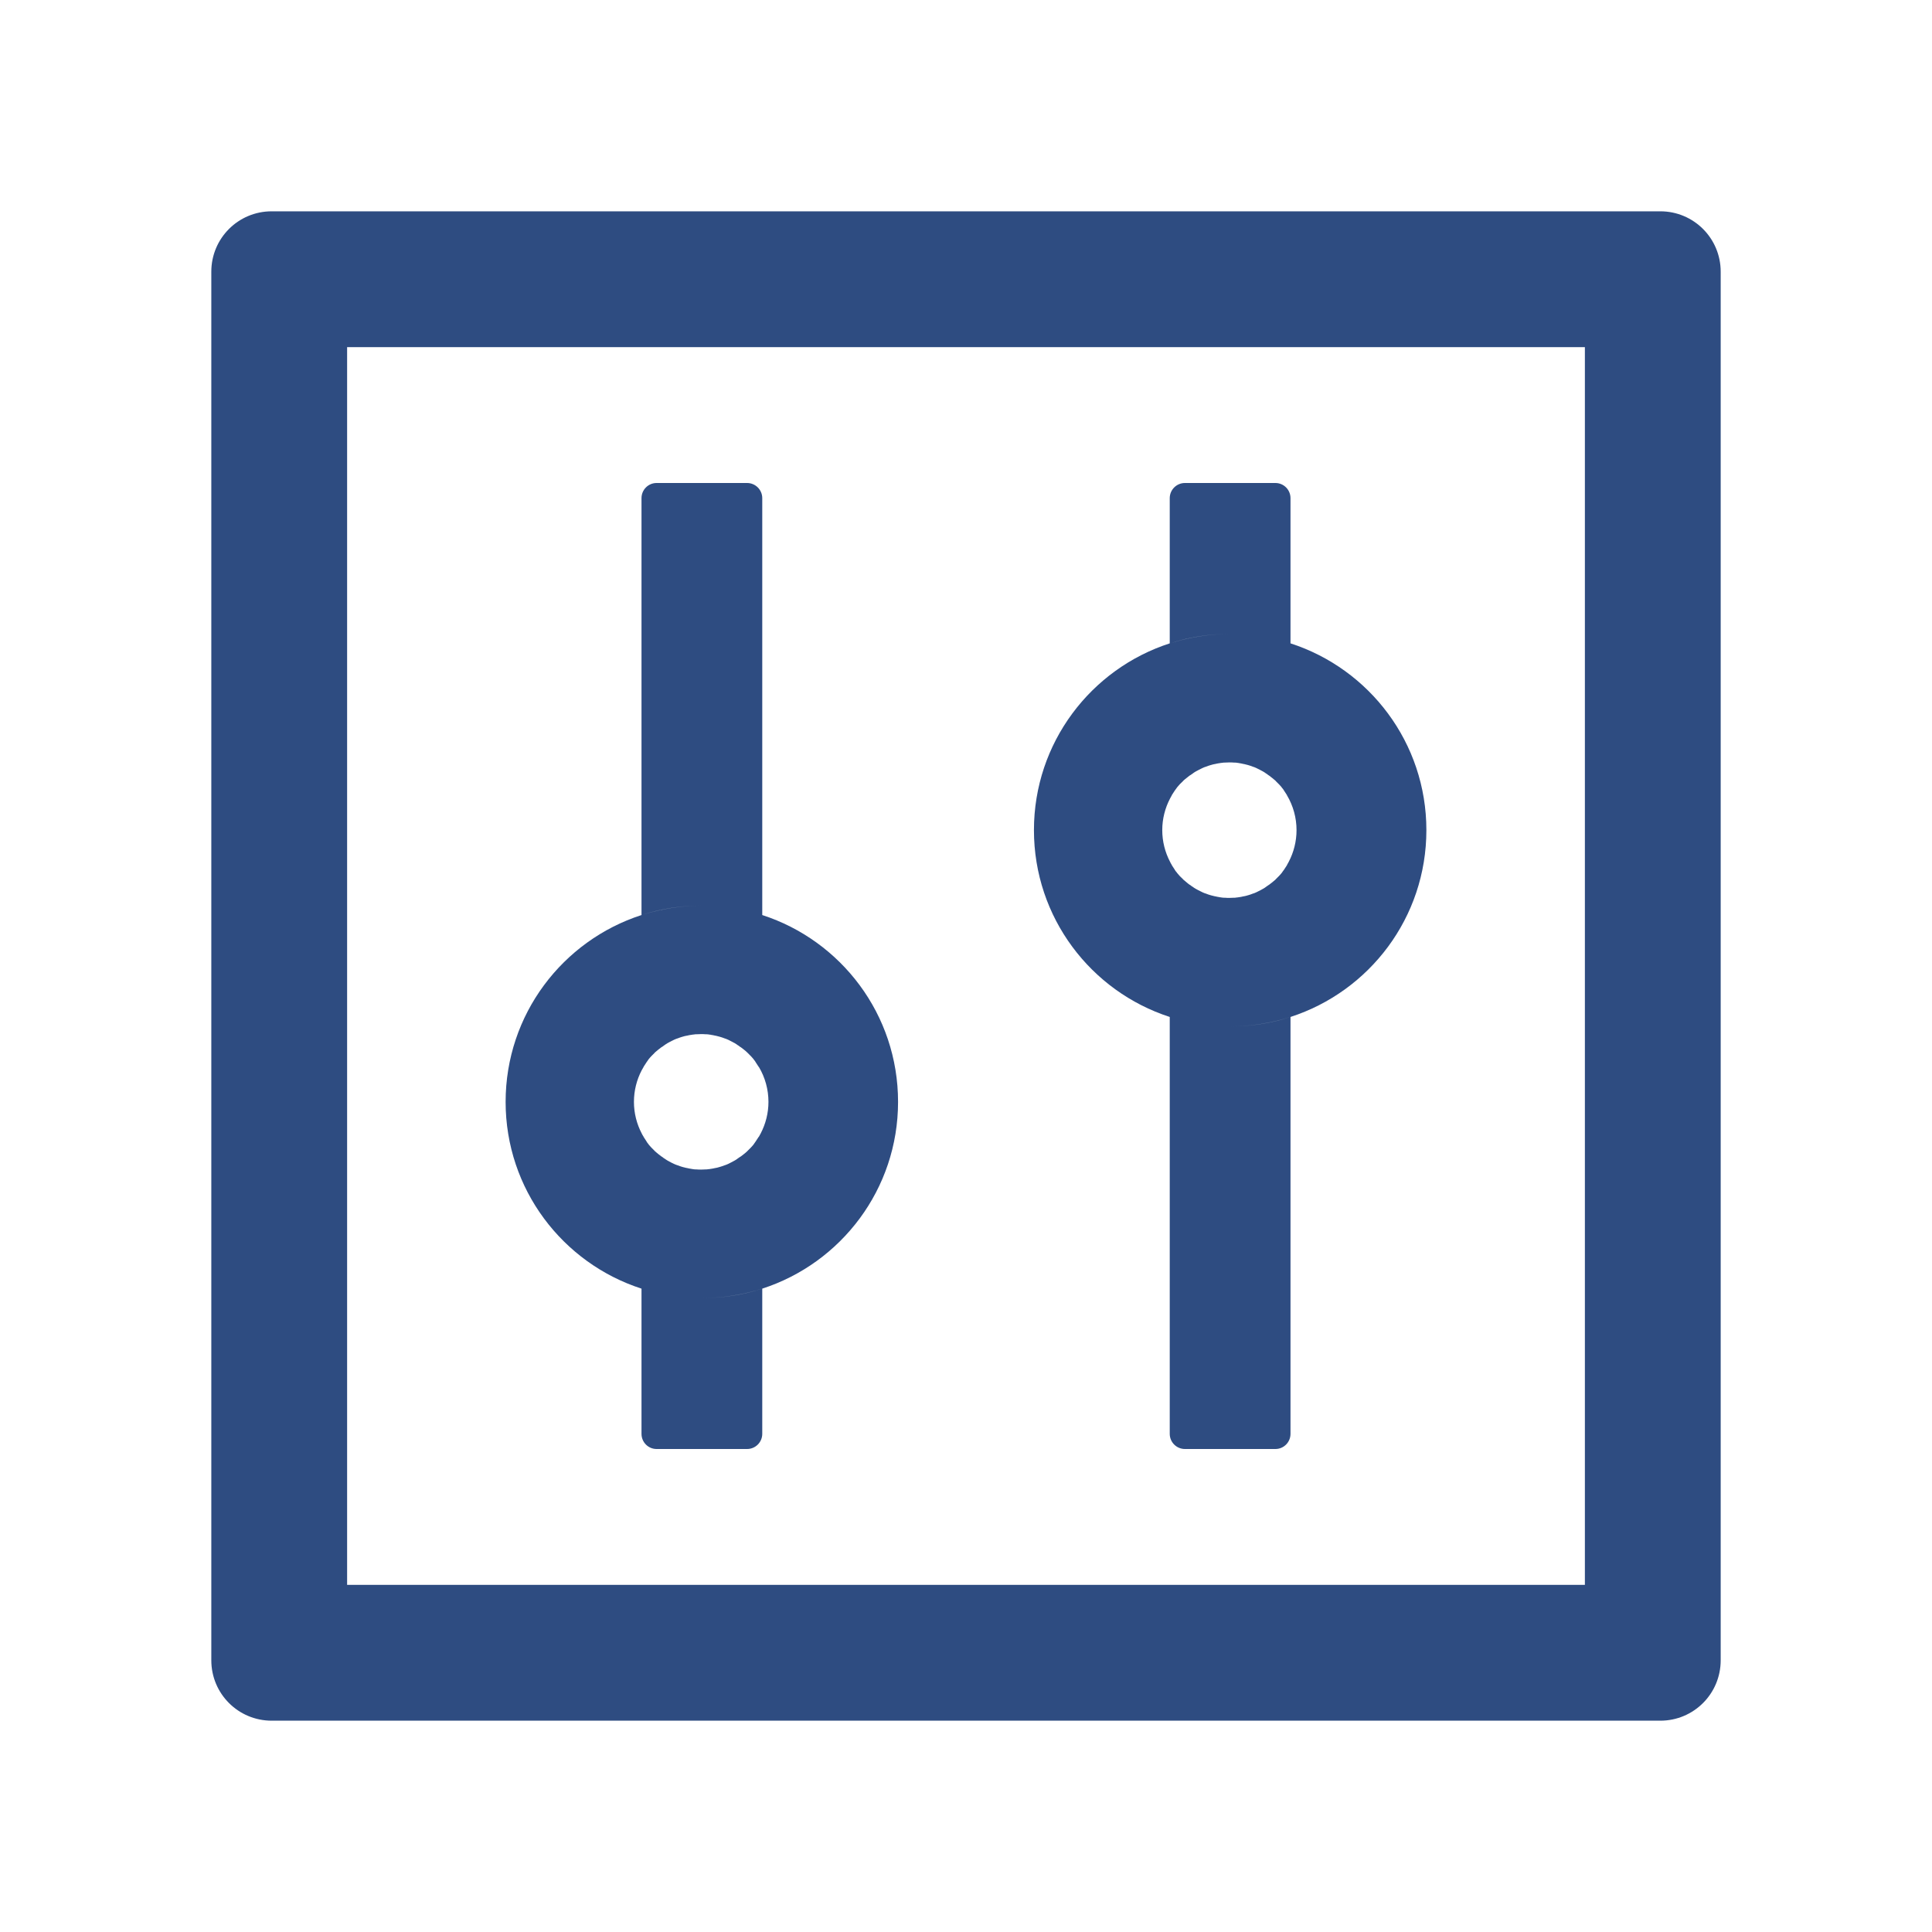 <svg width="24" height="24" viewBox="0 0 24 24" fill="none" xmlns="http://www.w3.org/2000/svg">
<g id="ant-design:control-outlined">
<path id="Vector" d="M20.625 2.625H3.375C2.96 2.625 2.625 2.96 2.625 3.375V20.625C2.625 21.04 2.96 21.375 3.375 21.375H20.625C21.04 21.375 21.375 21.04 21.375 20.625V3.375C21.375 2.96 21.04 2.625 20.625 2.625ZM19.688 19.688H4.312V4.312H19.688V19.688ZM7.969 16.008V17.812C7.969 17.916 8.053 18 8.156 18H9.281C9.384 18 9.469 17.916 9.469 17.812V16.008C9.232 16.085 8.981 16.125 8.719 16.125C8.456 16.125 8.205 16.083 7.969 16.008ZM9.469 11.367V6.188C9.469 6.084 9.384 6 9.281 6H8.156C8.053 6 7.969 6.084 7.969 6.188V11.367C8.205 11.29 8.456 11.25 8.719 11.25C8.981 11.25 9.232 11.292 9.469 11.367ZM7.969 16.008C8.205 16.085 8.456 16.125 8.719 16.125C8.981 16.125 9.232 16.083 9.469 16.008C10.448 15.691 11.156 14.773 11.156 13.688C11.156 12.602 10.448 11.684 9.469 11.367C9.232 11.29 8.981 11.25 8.719 11.25C8.456 11.25 8.205 11.292 7.969 11.367C6.989 11.684 6.281 12.602 6.281 13.688C6.281 14.773 6.989 15.691 7.969 16.008ZM7.971 13.296C7.978 13.282 7.987 13.268 7.995 13.254V13.252L8.023 13.209C8.025 13.205 8.027 13.202 8.03 13.198C8.037 13.186 8.046 13.177 8.053 13.165C8.055 13.162 8.058 13.158 8.06 13.155C8.072 13.141 8.081 13.13 8.093 13.118L8.1 13.111L8.128 13.083L8.137 13.073C8.149 13.062 8.161 13.052 8.175 13.041C8.189 13.029 8.201 13.02 8.215 13.01C8.22 13.008 8.222 13.005 8.227 13.003C8.238 12.996 8.248 12.987 8.259 12.98C8.262 12.977 8.266 12.975 8.269 12.973C8.283 12.963 8.297 12.956 8.313 12.947C8.316 12.944 8.32 12.944 8.323 12.942C8.334 12.935 8.346 12.931 8.36 12.923L8.374 12.916C8.391 12.909 8.405 12.902 8.421 12.898C8.438 12.891 8.454 12.886 8.47 12.881C8.475 12.879 8.48 12.879 8.484 12.877C8.498 12.872 8.51 12.87 8.524 12.867C8.529 12.867 8.531 12.865 8.536 12.865C8.552 12.86 8.571 12.858 8.588 12.855C8.592 12.855 8.595 12.855 8.599 12.853C8.613 12.851 8.627 12.851 8.641 12.848H8.655C8.674 12.848 8.691 12.846 8.709 12.846C8.728 12.846 8.745 12.846 8.763 12.848H8.777C8.791 12.848 8.805 12.851 8.82 12.853C8.824 12.853 8.827 12.853 8.831 12.855C8.848 12.858 8.866 12.86 8.883 12.865C8.887 12.865 8.89 12.867 8.895 12.867C8.909 12.87 8.923 12.874 8.934 12.877C8.939 12.879 8.944 12.879 8.948 12.881C8.965 12.886 8.981 12.891 8.998 12.898C9.014 12.902 9.028 12.909 9.045 12.916L9.059 12.923C9.07 12.928 9.084 12.935 9.096 12.942C9.098 12.944 9.103 12.944 9.105 12.947C9.12 12.954 9.136 12.963 9.15 12.973C9.152 12.975 9.157 12.977 9.159 12.98C9.171 12.987 9.183 12.994 9.192 13.003C9.197 13.005 9.199 13.008 9.204 13.01C9.218 13.02 9.232 13.031 9.244 13.041C9.255 13.05 9.27 13.062 9.281 13.073L9.291 13.083L9.319 13.111L9.326 13.118C9.338 13.13 9.349 13.144 9.359 13.155C9.361 13.158 9.363 13.162 9.366 13.165C9.375 13.174 9.382 13.186 9.389 13.198C9.391 13.202 9.394 13.205 9.396 13.209L9.424 13.252C9.424 13.252 9.424 13.254 9.427 13.254C9.505 13.385 9.546 13.535 9.546 13.688C9.546 13.828 9.511 13.962 9.45 14.079C9.443 14.093 9.434 14.107 9.427 14.121C9.427 14.121 9.427 14.123 9.424 14.123L9.396 14.166C9.394 14.17 9.391 14.173 9.389 14.177C9.382 14.189 9.373 14.198 9.366 14.21C9.363 14.213 9.361 14.217 9.359 14.22C9.347 14.234 9.338 14.245 9.326 14.257L9.319 14.264L9.291 14.292L9.281 14.302C9.27 14.313 9.258 14.323 9.244 14.334C9.23 14.346 9.218 14.355 9.204 14.365C9.199 14.367 9.197 14.37 9.192 14.372C9.18 14.379 9.171 14.388 9.159 14.395C9.157 14.398 9.152 14.4 9.15 14.402C9.136 14.412 9.122 14.419 9.105 14.428C9.103 14.431 9.098 14.431 9.096 14.433C9.084 14.44 9.073 14.444 9.059 14.452L9.045 14.459C9.028 14.466 9.014 14.473 8.998 14.477C8.981 14.484 8.965 14.489 8.948 14.494C8.944 14.496 8.939 14.496 8.934 14.498C8.92 14.503 8.909 14.505 8.895 14.508C8.89 14.508 8.887 14.51 8.883 14.51C8.866 14.515 8.848 14.517 8.831 14.52C8.827 14.52 8.824 14.52 8.82 14.522C8.805 14.524 8.791 14.524 8.777 14.527H8.763C8.745 14.527 8.728 14.529 8.709 14.529C8.691 14.529 8.674 14.529 8.655 14.527H8.641C8.627 14.527 8.613 14.524 8.599 14.522C8.595 14.522 8.592 14.522 8.588 14.52C8.571 14.517 8.552 14.515 8.536 14.51C8.531 14.51 8.529 14.508 8.524 14.508C8.51 14.505 8.496 14.501 8.484 14.498C8.48 14.496 8.475 14.496 8.47 14.494C8.454 14.489 8.438 14.484 8.421 14.477C8.405 14.473 8.391 14.466 8.374 14.459L8.36 14.452C8.348 14.447 8.334 14.44 8.323 14.433C8.32 14.431 8.316 14.431 8.313 14.428C8.299 14.421 8.283 14.412 8.269 14.402C8.266 14.4 8.262 14.398 8.259 14.395C8.248 14.388 8.236 14.381 8.227 14.372C8.222 14.37 8.22 14.367 8.215 14.365C8.201 14.355 8.187 14.344 8.175 14.334C8.163 14.325 8.149 14.313 8.137 14.302L8.128 14.292L8.1 14.264L8.093 14.257C8.081 14.245 8.07 14.231 8.06 14.22C8.058 14.217 8.055 14.213 8.053 14.21C8.044 14.201 8.037 14.189 8.03 14.177C8.027 14.173 8.025 14.17 8.023 14.166L7.995 14.123V14.121C7.985 14.107 7.978 14.093 7.971 14.079C7.91 13.962 7.875 13.828 7.875 13.688C7.875 13.547 7.91 13.413 7.971 13.296ZM14.531 12.633V17.812C14.531 17.916 14.616 18 14.719 18H15.844C15.947 18 16.031 17.916 16.031 17.812V12.633C15.794 12.71 15.544 12.75 15.281 12.75C15.019 12.75 14.768 12.708 14.531 12.633ZM16.031 7.992V6.188C16.031 6.084 15.947 6 15.844 6H14.719C14.616 6 14.531 6.084 14.531 6.188V7.992C14.768 7.915 15.019 7.875 15.281 7.875C15.544 7.875 15.794 7.917 16.031 7.992ZM14.531 12.633C14.768 12.71 15.019 12.75 15.281 12.75C15.544 12.75 15.794 12.708 16.031 12.633C17.011 12.316 17.719 11.398 17.719 10.312C17.719 9.227 17.011 8.309 16.031 7.992C15.794 7.915 15.544 7.875 15.281 7.875C15.019 7.875 14.768 7.917 14.531 7.992C13.552 8.309 12.844 9.227 12.844 10.312C12.844 11.398 13.552 12.316 14.531 12.633ZM14.534 9.921C14.541 9.907 14.55 9.893 14.557 9.879V9.877L14.585 9.834C14.588 9.83 14.59 9.827 14.592 9.823C14.599 9.811 14.609 9.802 14.616 9.79C14.618 9.787 14.62 9.783 14.623 9.78C14.634 9.766 14.644 9.755 14.655 9.743L14.662 9.736L14.691 9.708L14.7 9.698C14.712 9.687 14.723 9.677 14.738 9.666C14.752 9.654 14.763 9.645 14.777 9.635C14.782 9.633 14.784 9.63 14.789 9.628C14.801 9.621 14.81 9.612 14.822 9.605C14.824 9.602 14.829 9.6 14.831 9.598C14.845 9.588 14.859 9.581 14.876 9.572C14.878 9.57 14.883 9.57 14.885 9.567C14.897 9.56 14.909 9.555 14.923 9.548L14.937 9.541C14.953 9.534 14.967 9.527 14.984 9.523C15 9.516 15.016 9.511 15.033 9.506C15.037 9.504 15.042 9.504 15.047 9.502C15.061 9.497 15.073 9.495 15.087 9.492C15.091 9.492 15.094 9.49 15.098 9.49C15.115 9.485 15.134 9.483 15.15 9.48C15.155 9.48 15.157 9.48 15.162 9.478C15.176 9.476 15.19 9.476 15.204 9.473H15.218C15.237 9.473 15.253 9.471 15.272 9.471C15.291 9.471 15.307 9.471 15.326 9.473H15.34C15.354 9.473 15.368 9.476 15.382 9.478C15.387 9.478 15.389 9.478 15.394 9.48C15.41 9.483 15.429 9.485 15.445 9.49C15.45 9.49 15.452 9.492 15.457 9.492C15.471 9.495 15.485 9.499 15.497 9.502C15.502 9.504 15.506 9.504 15.511 9.506C15.527 9.511 15.544 9.516 15.56 9.523C15.577 9.527 15.591 9.534 15.607 9.541L15.621 9.548C15.633 9.553 15.647 9.56 15.659 9.567C15.661 9.57 15.666 9.57 15.668 9.572C15.682 9.579 15.698 9.588 15.713 9.598C15.715 9.6 15.72 9.602 15.722 9.605C15.734 9.612 15.745 9.619 15.755 9.628C15.759 9.63 15.762 9.633 15.766 9.635C15.78 9.645 15.794 9.656 15.806 9.666C15.818 9.675 15.832 9.687 15.844 9.698L15.853 9.708L15.881 9.736L15.888 9.743C15.9 9.755 15.912 9.769 15.921 9.78C15.923 9.783 15.926 9.787 15.928 9.79C15.938 9.799 15.944 9.811 15.952 9.823C15.954 9.827 15.956 9.83 15.959 9.834L15.987 9.877V9.879C16.065 10.01 16.106 10.16 16.106 10.312C16.106 10.453 16.071 10.587 16.01 10.704C16.003 10.718 15.994 10.732 15.987 10.746V10.748L15.959 10.791C15.956 10.795 15.954 10.798 15.952 10.802C15.944 10.814 15.935 10.823 15.928 10.835C15.926 10.838 15.923 10.842 15.921 10.845C15.909 10.859 15.9 10.87 15.888 10.882L15.881 10.889L15.853 10.917L15.844 10.927C15.832 10.938 15.82 10.948 15.806 10.959C15.792 10.971 15.78 10.98 15.766 10.99C15.762 10.992 15.759 10.995 15.755 10.997C15.743 11.004 15.734 11.013 15.722 11.02C15.72 11.023 15.715 11.025 15.713 11.027C15.698 11.037 15.684 11.044 15.668 11.053C15.666 11.056 15.661 11.056 15.659 11.058C15.647 11.065 15.635 11.069 15.621 11.077L15.607 11.084C15.591 11.091 15.577 11.098 15.56 11.102C15.544 11.109 15.527 11.114 15.511 11.119C15.506 11.121 15.502 11.121 15.497 11.123C15.483 11.128 15.471 11.13 15.457 11.133C15.452 11.133 15.45 11.135 15.445 11.135C15.429 11.14 15.41 11.142 15.394 11.145C15.389 11.145 15.387 11.145 15.382 11.147C15.368 11.149 15.354 11.149 15.34 11.152H15.326C15.307 11.152 15.291 11.154 15.272 11.154C15.253 11.154 15.237 11.154 15.218 11.152H15.204C15.19 11.152 15.176 11.149 15.162 11.147C15.157 11.147 15.155 11.147 15.15 11.145C15.134 11.142 15.115 11.14 15.098 11.135C15.094 11.135 15.091 11.133 15.087 11.133C15.073 11.13 15.059 11.126 15.047 11.123C15.042 11.121 15.037 11.121 15.033 11.119C15.016 11.114 15 11.109 14.984 11.102C14.967 11.098 14.953 11.091 14.937 11.084L14.923 11.077C14.911 11.072 14.897 11.065 14.885 11.058C14.883 11.056 14.878 11.056 14.876 11.053C14.862 11.046 14.845 11.037 14.831 11.027C14.829 11.025 14.824 11.023 14.822 11.02C14.81 11.013 14.798 11.006 14.789 10.997C14.784 10.995 14.782 10.992 14.777 10.99C14.763 10.98 14.749 10.969 14.738 10.959C14.726 10.95 14.712 10.938 14.7 10.927L14.691 10.917L14.662 10.889L14.655 10.882C14.644 10.87 14.632 10.856 14.623 10.845C14.62 10.842 14.618 10.838 14.616 10.835C14.606 10.826 14.599 10.814 14.592 10.802C14.59 10.798 14.588 10.795 14.585 10.791L14.557 10.748V10.746C14.548 10.732 14.541 10.718 14.534 10.704C14.473 10.587 14.438 10.453 14.438 10.312C14.438 10.172 14.473 10.038 14.534 9.921Z" fill="#2E4C81"/>
</g>
</svg>
